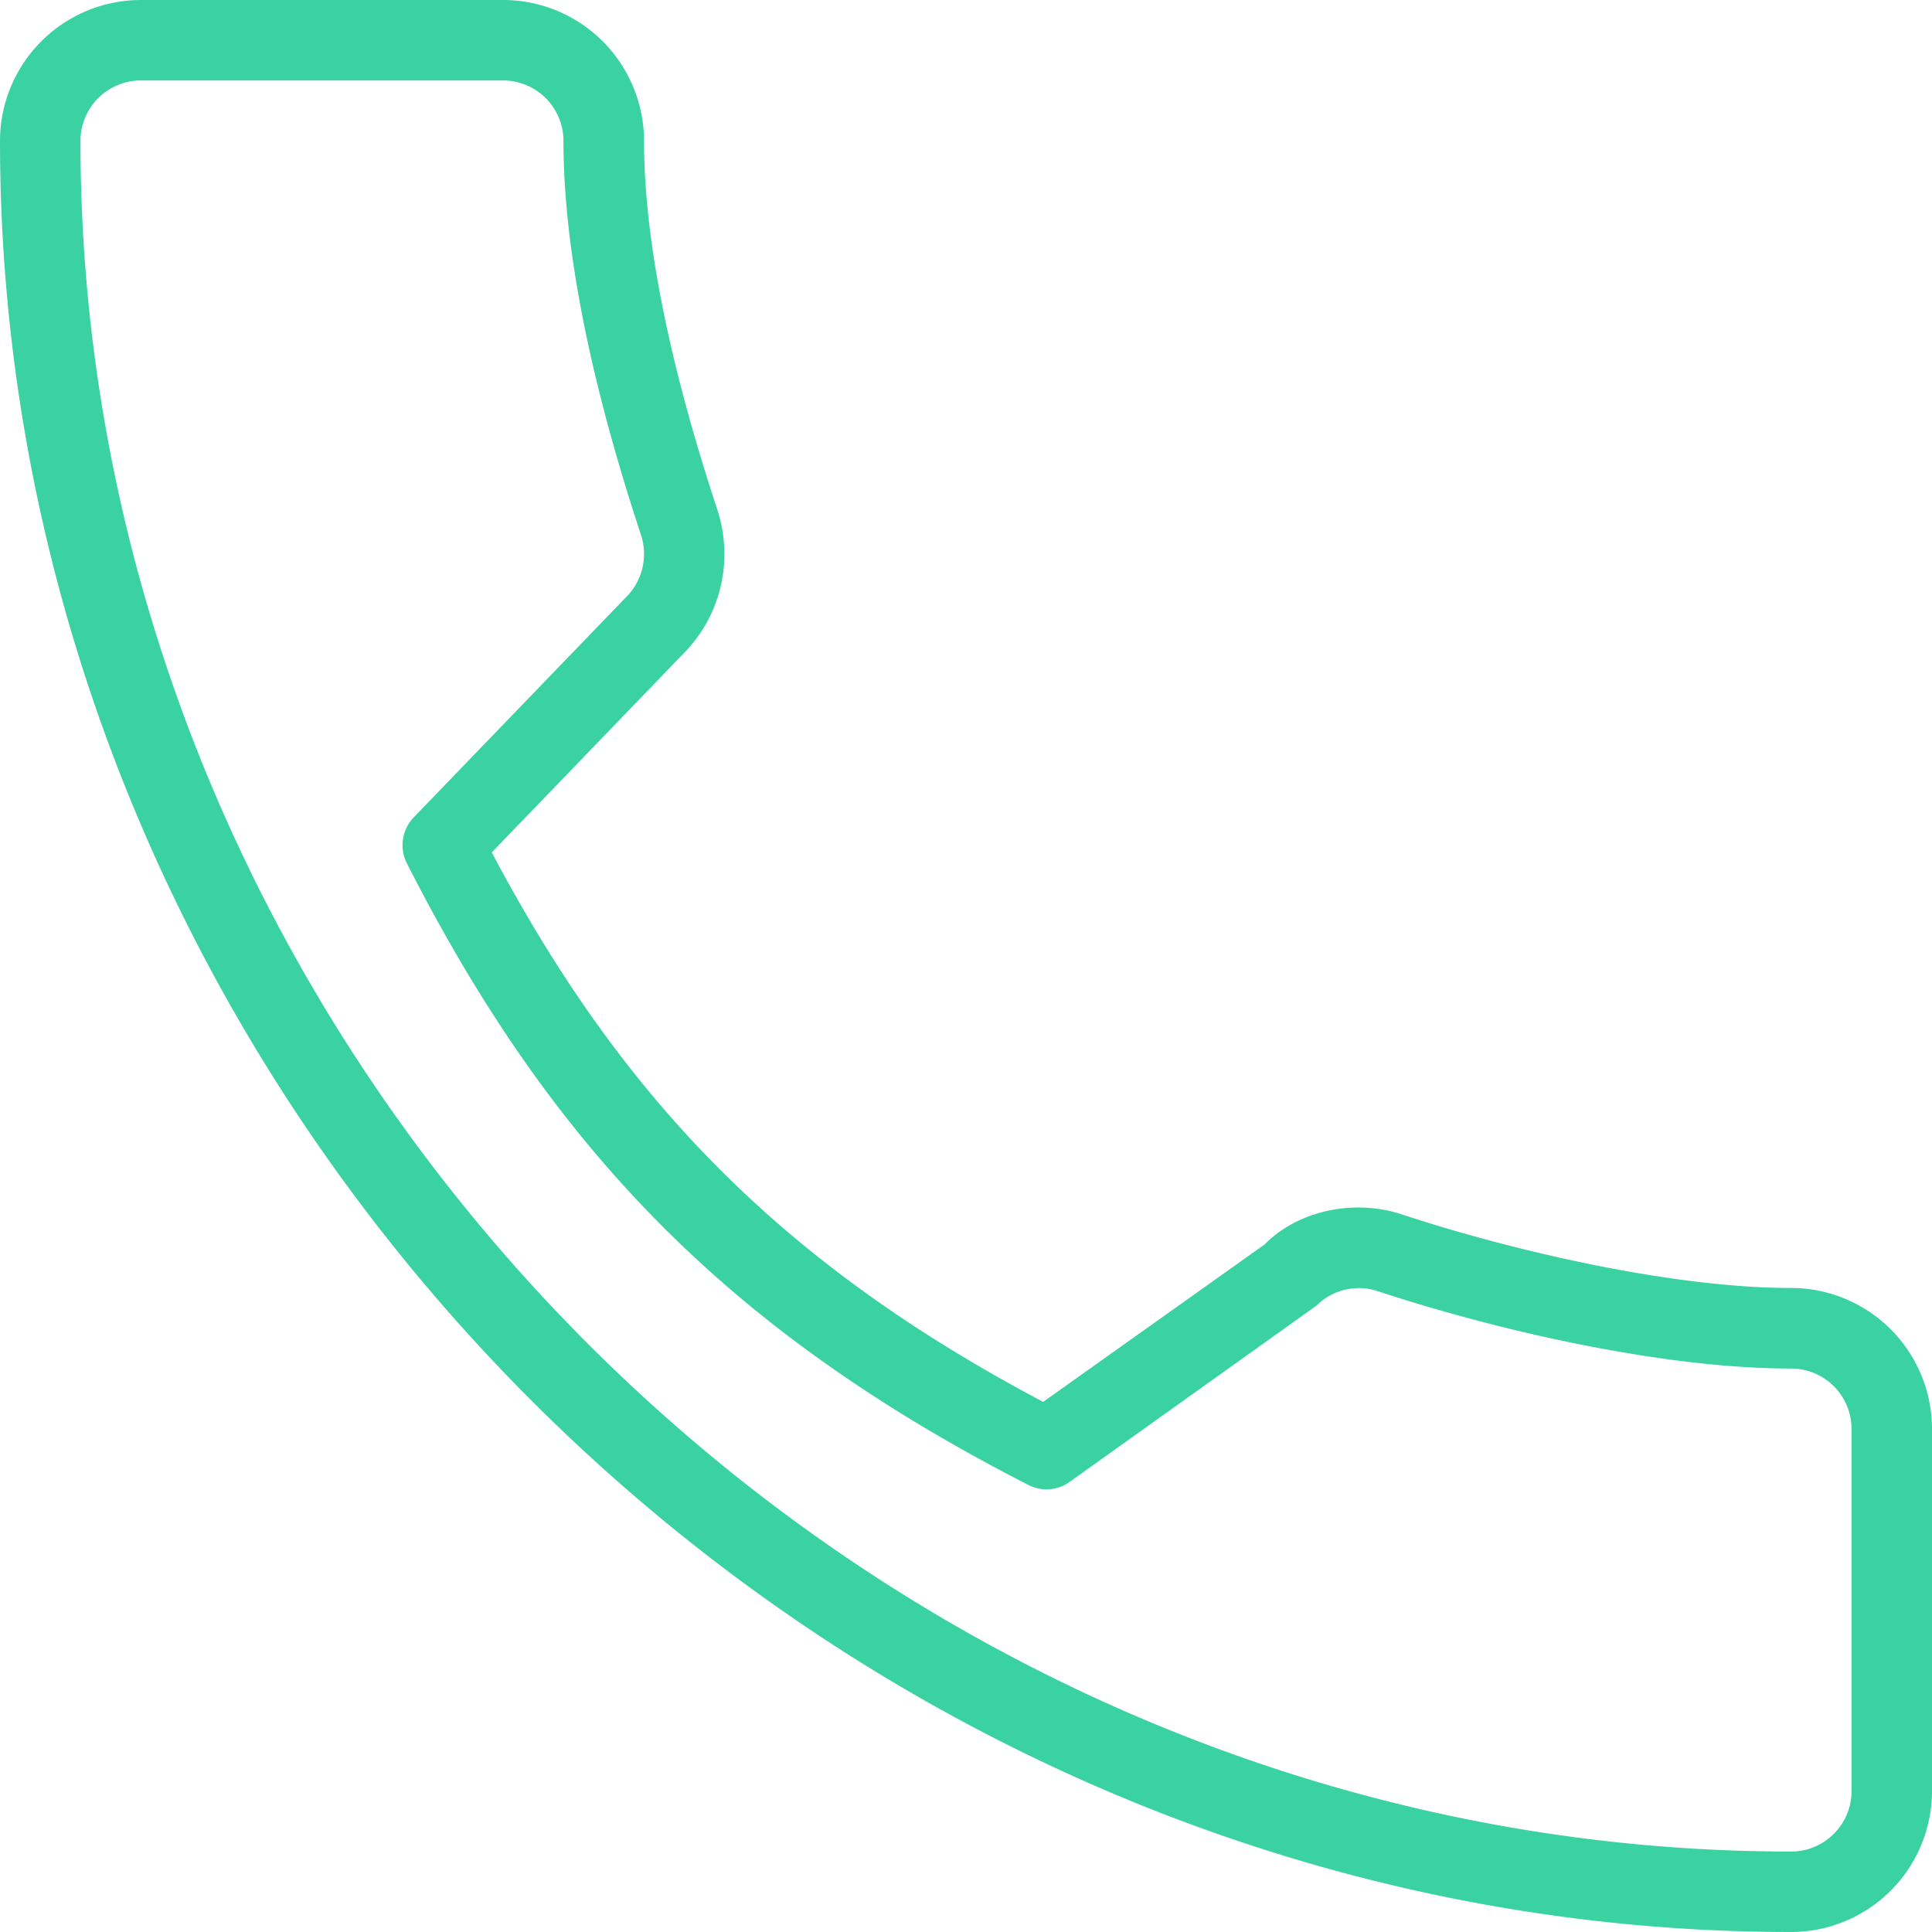 <svg width="20" height="20" viewBox="0 0 20 20" xmlns="http://www.w3.org/2000/svg"><title>Fill 4530</title><path d="M1.458.833a.626.626 0 0 0-.625.625c0 9.6 8.11 17.709 17.709 17.709.344 0 .625-.28.625-.625v-3.75a.626.626 0 0 0-.625-.625c-1.369 0-3.107-.414-4.277-.8a.62.62 0 0 0-.637.149l-2.553 1.823a.412.412 0 0 1-.432.032c-3.035-1.555-4.898-3.418-6.43-6.432a.416.416 0 0 1 .07-.478l2.19-2.271a.632.632 0 0 0 .164-.648c-.533-1.613-.804-2.989-.804-4.084a.626.626 0 0 0-.625-.625h-3.75zM18.542 20C8.49 20 0 11.51 0 1.458A1.46 1.46 0 0 1 1.458 0h3.75a1.46 1.46 0 0 1 1.459 1.458c0 1.007.256 2.295.762 3.828.168.532.028 1.099-.362 1.488l-1.976 2.05c1.382 2.616 3.063 4.29 5.708 5.688l2.293-1.63c.337-.345.925-.482 1.44-.304 1.053.347 2.74.755 4.01.755A1.46 1.46 0 0 1 20 14.792v3.75A1.46 1.46 0 0 1 18.542 20z" fill="#3BD2A2" fill-rule="evenodd"/></svg>